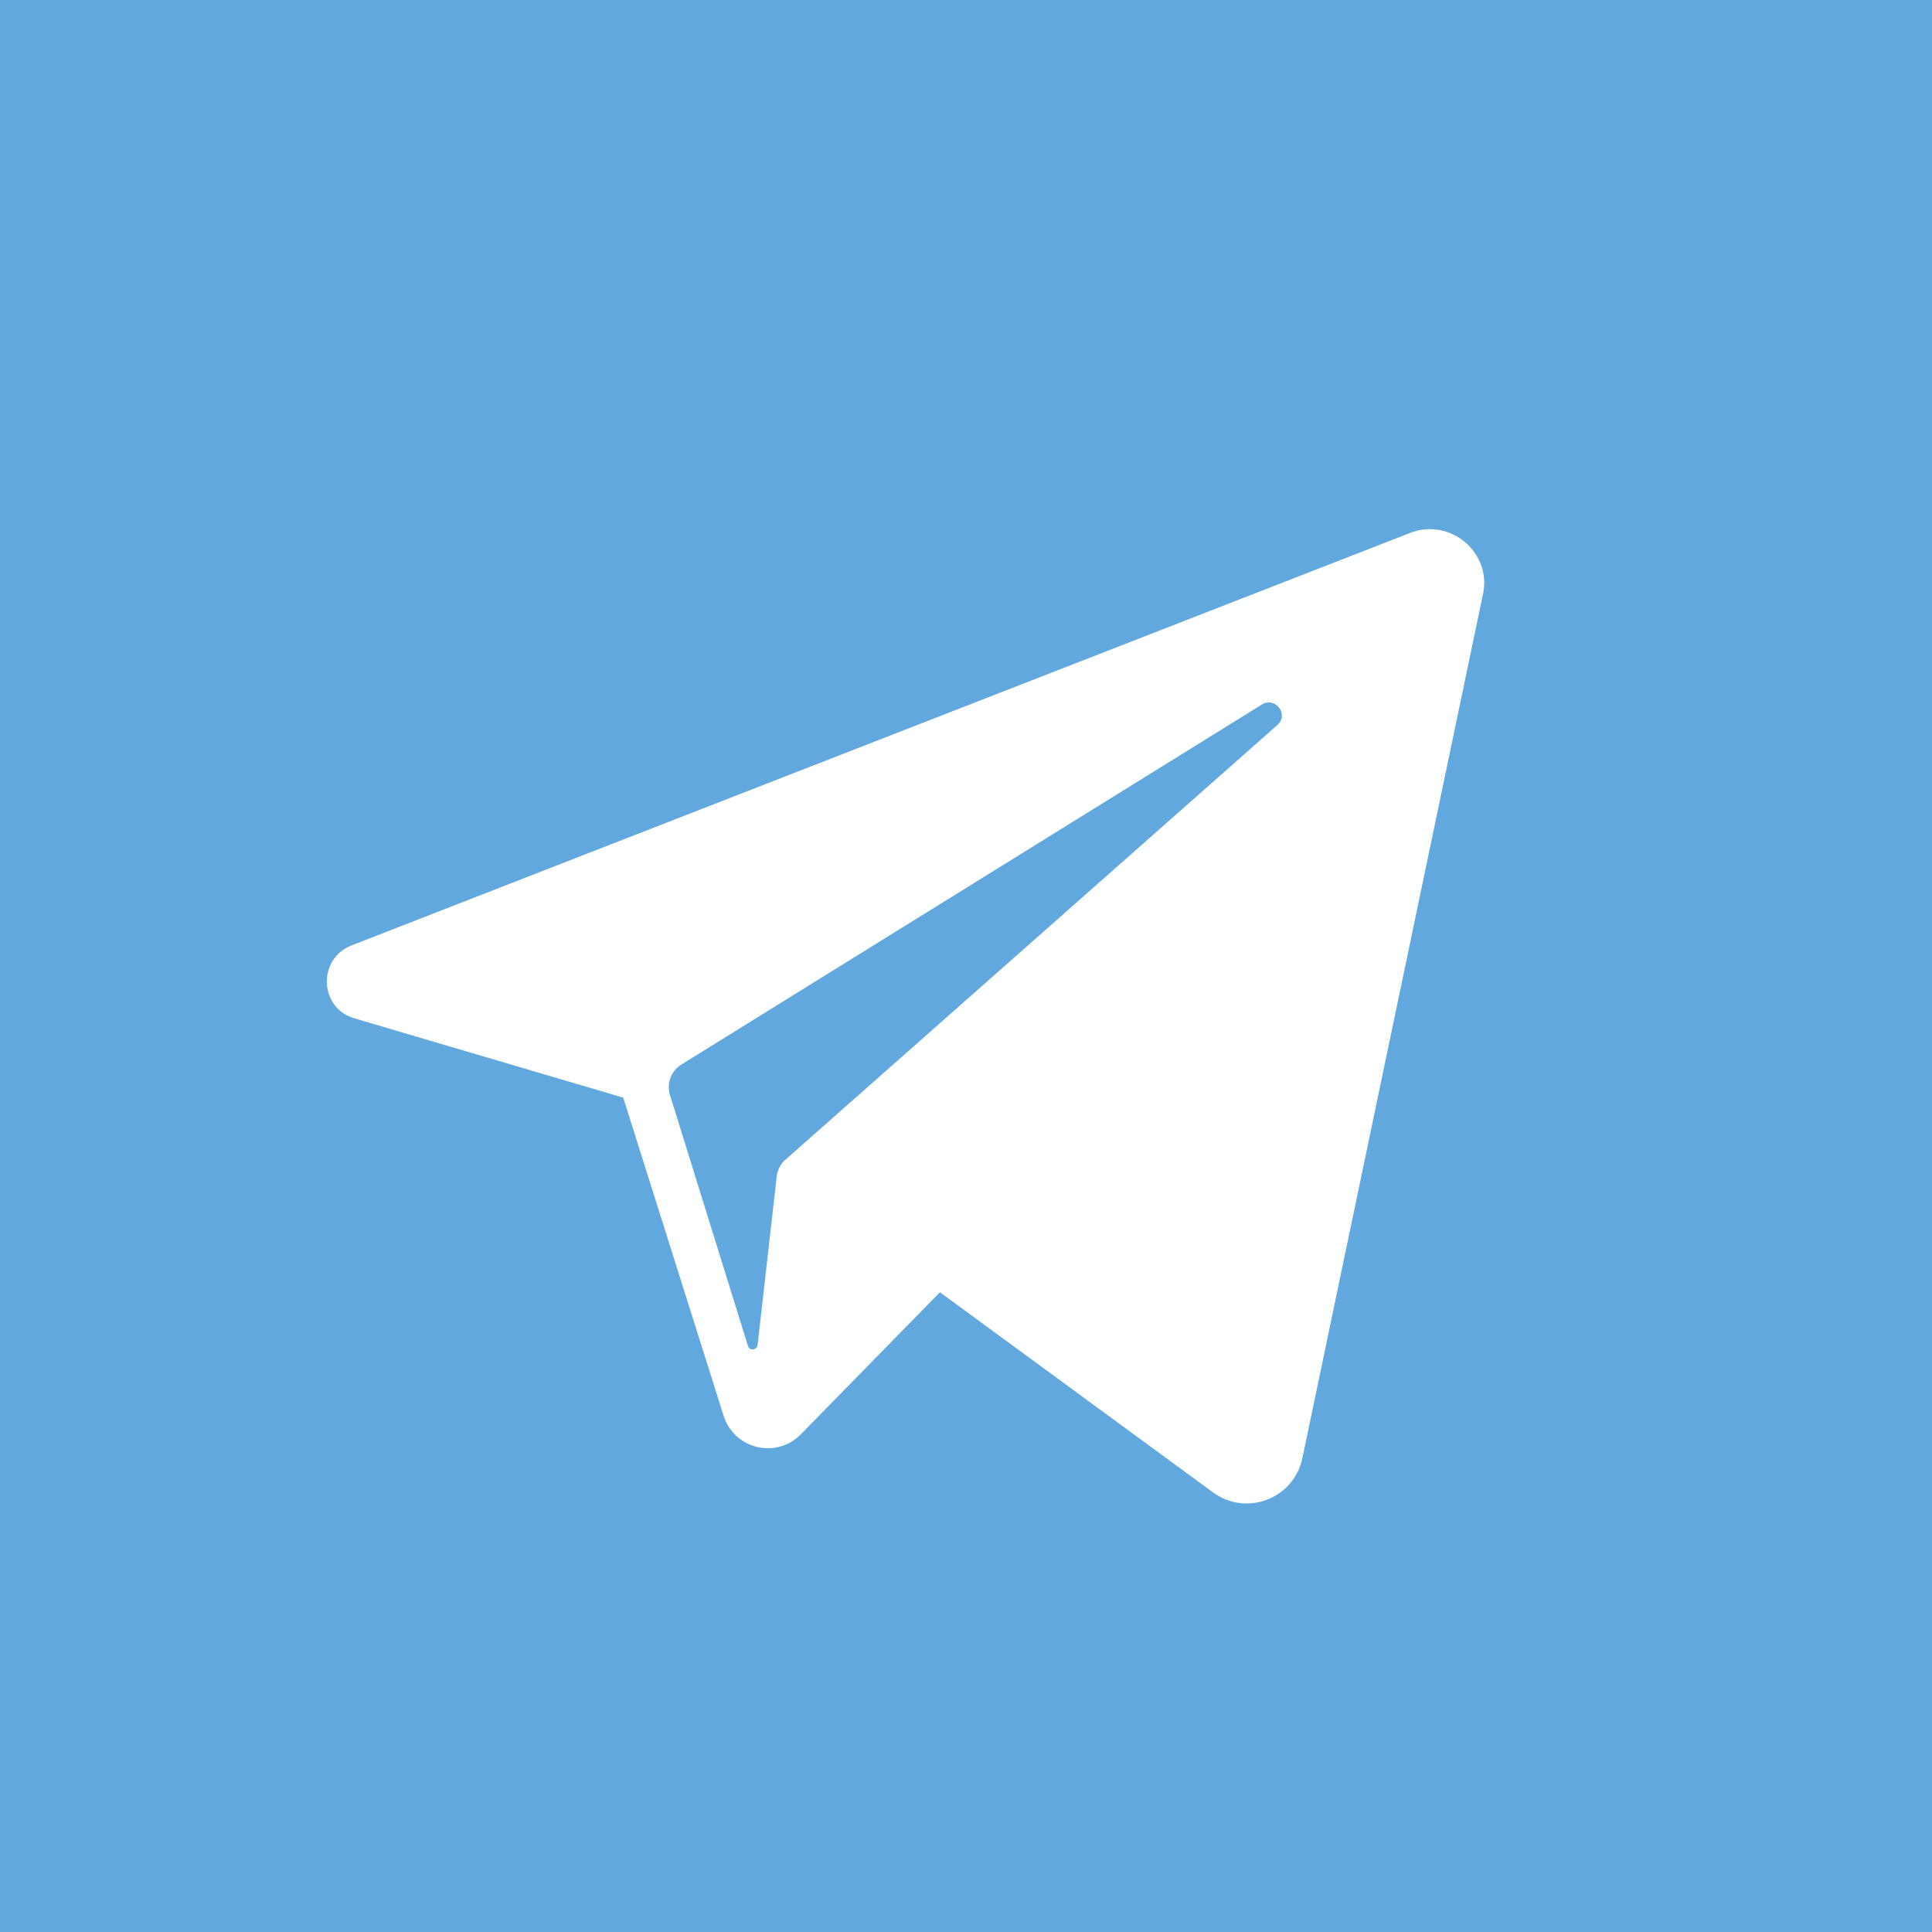 <?xml version="1.0" encoding="utf-8"?>
<!-- Generator: Adobe Illustrator 19.0.0, SVG Export Plug-In . SVG Version: 6.00 Build 0)  -->
<svg version="1.1" id="Capa_1" xmlns="http://www.w3.org/2000/svg" xmlns:xlink="http://www.w3.org/1999/xlink" x="0px" y="0px"
	 viewBox="-69 193.2 455.7 455.7" style="enable-background:new -69 193.2 455.7 455.7;" xml:space="preserve">
<style type="text/css">
	.st0{fill:#61A8DE;}
	.st1{fill:#FFFFFF;}
</style>
<g>
	<rect x="-69" y="193.2" class="st0" width="455.7" height="455.7"/>
	<path class="st1" d="M263.6,318.9L13.9,416.2c-8.1,3.2-7.6,14.8,0.7,17.2l63.4,18.7l23.7,75.1c2.5,7.8,12.4,10.2,18.2,4.3
		l32.8-33.5l64.4,47.2c7.9,5.8,19.1,1.5,21.1-8.1l42.6-203.8C282.9,323.6,273.1,315.2,263.6,318.9z M232.3,364.2l-116,102.5
		c-1.2,1-1.9,2.4-2.1,4l-4.5,39.7c-0.1,1.3-2,1.5-2.3,0.2l-18.4-59.2c-0.8-2.7,0.3-5.6,2.7-7.1l136.9-84.9
		C231.8,357.4,235.1,361.7,232.3,364.2z"/>
</g>
</svg>
